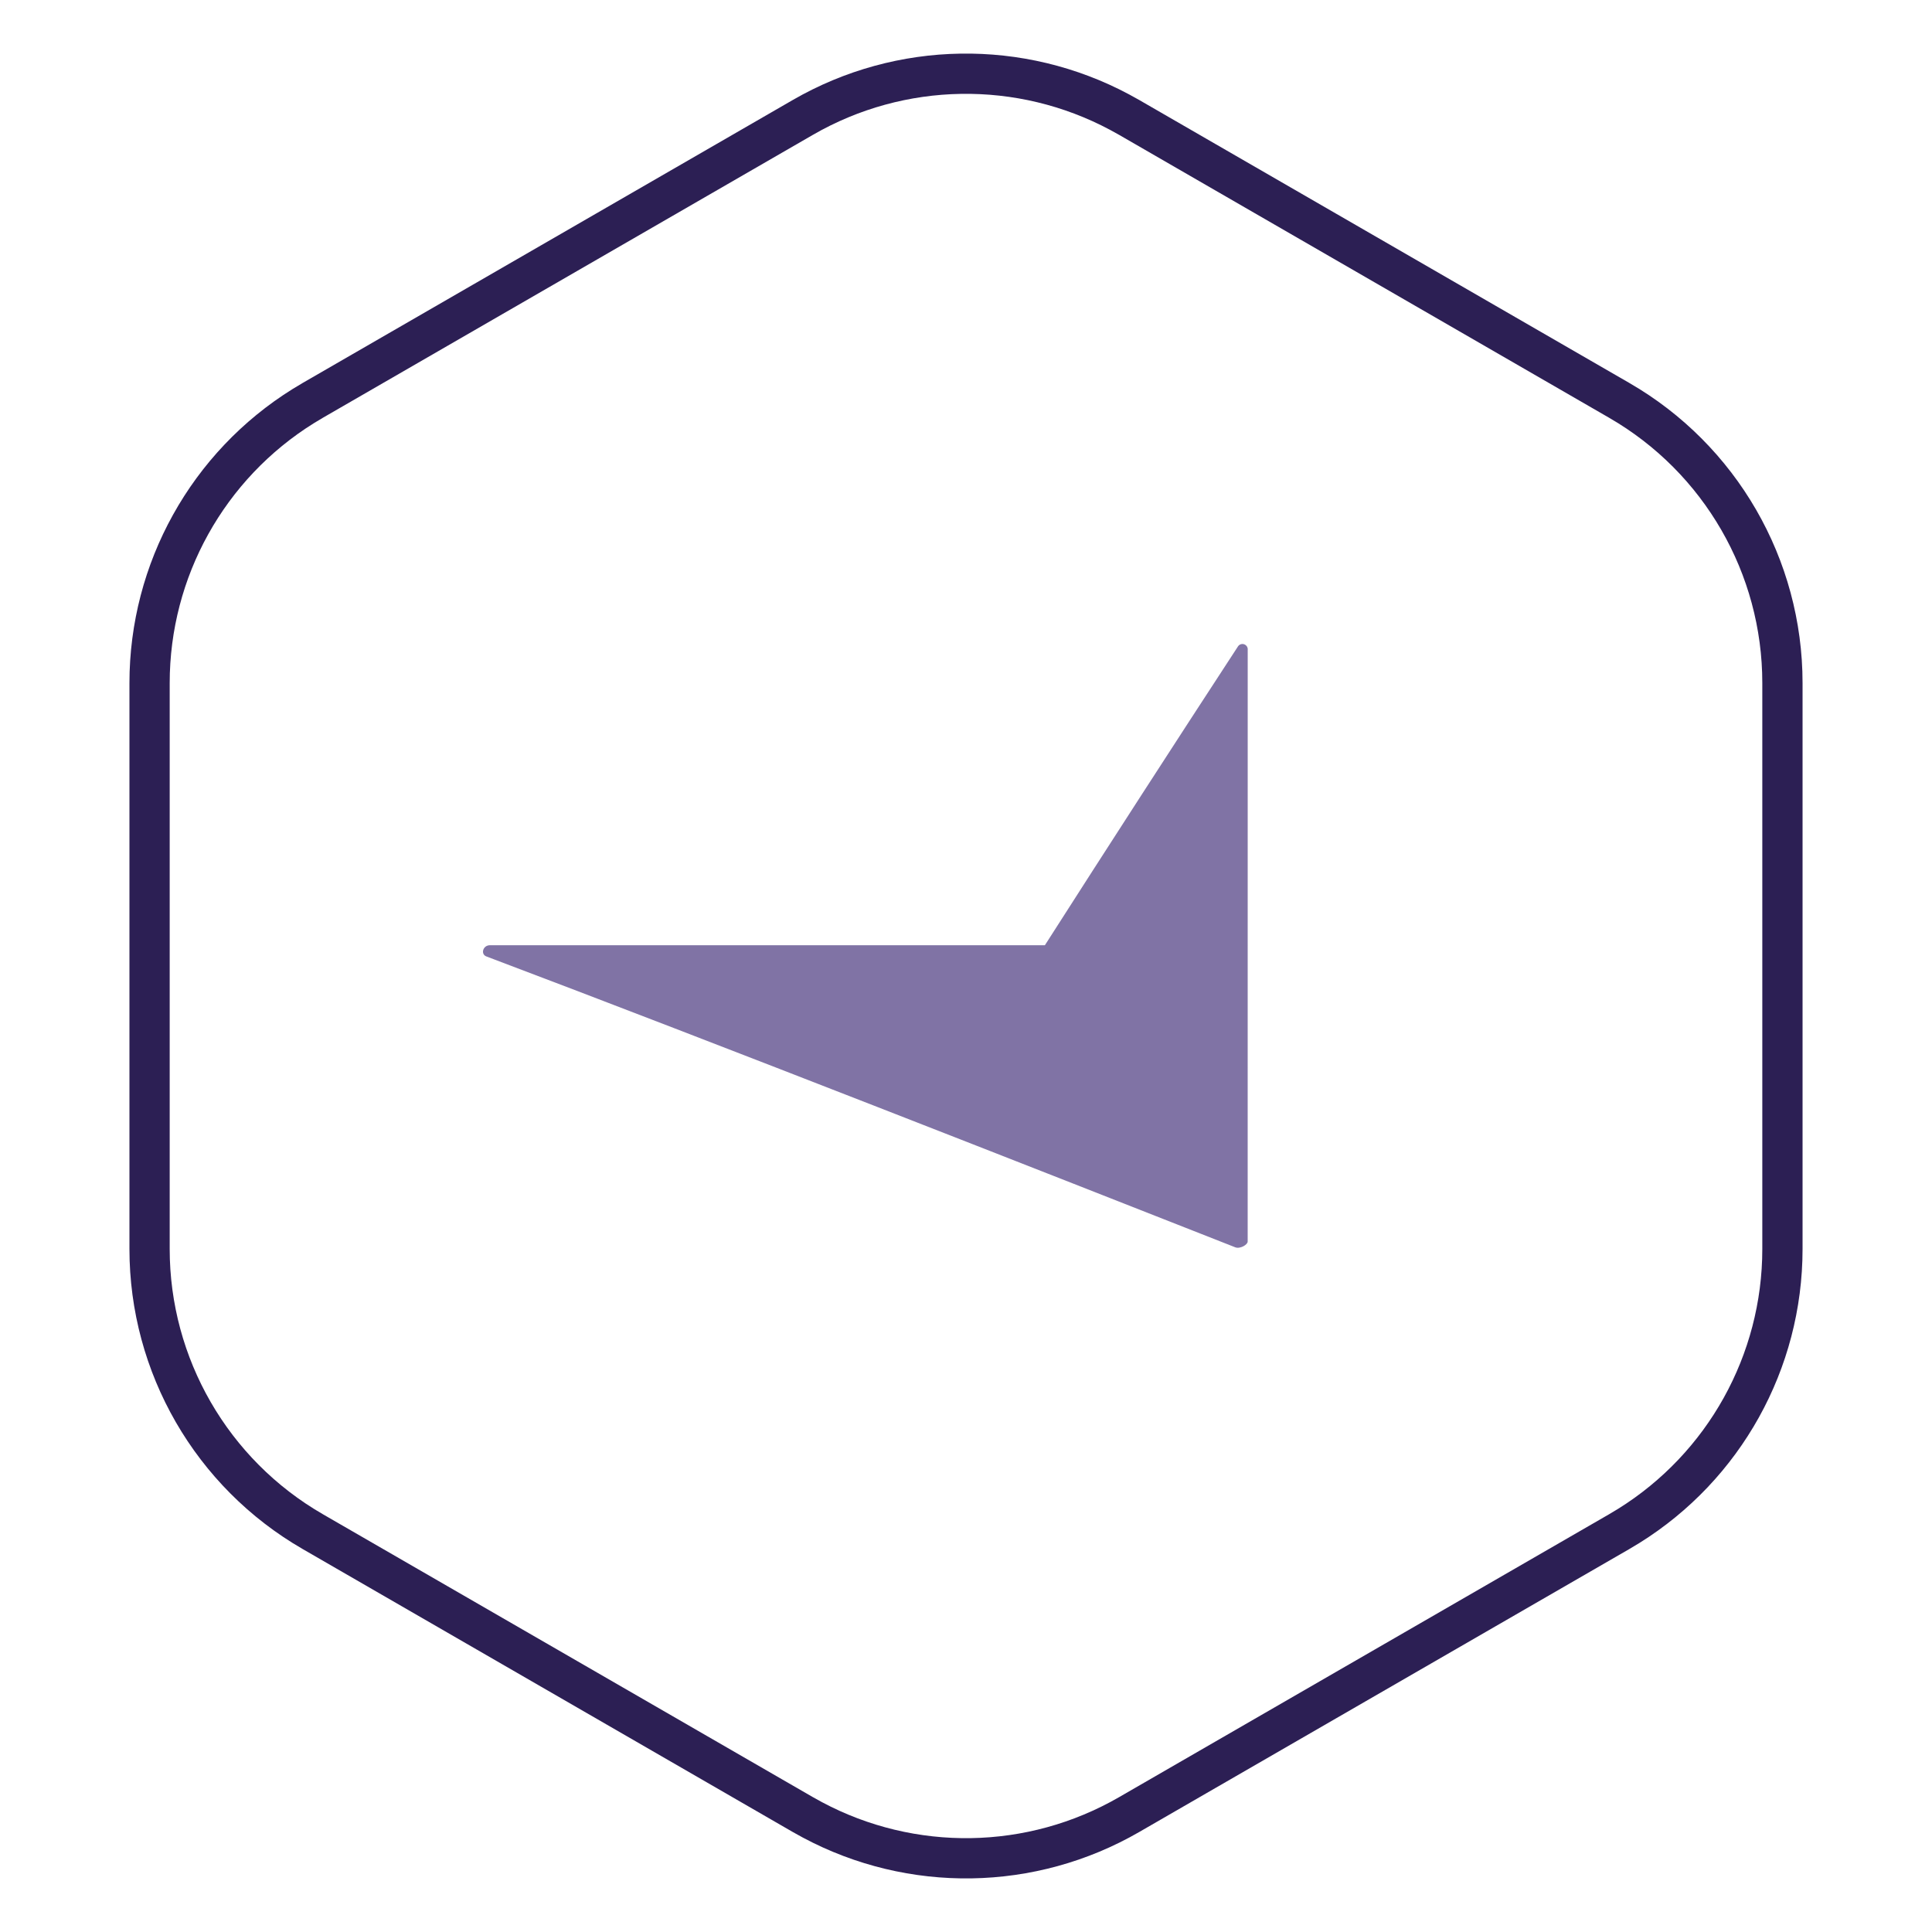 <svg width="48" height="48" viewBox="0 0 48 48" fill="none" xmlns="http://www.w3.org/2000/svg">
<path d="M19.947 2.917C22.377 1.514 25.353 1.471 27.816 2.786L28.053 2.917L40.231 9.948C42.739 11.396 44.284 14.073 44.284 16.969V31.031C44.284 33.837 42.835 36.436 40.464 37.912L40.231 38.052L28.053 45.083C25.623 46.486 22.647 46.529 20.184 45.214L19.947 45.083L7.769 38.052C5.261 36.604 3.716 33.927 3.716 31.031V16.969C3.716 14.163 5.165 11.564 7.536 10.088L7.769 9.948L19.947 2.917Z" stroke="#2C1F54"/>
<path d="M30.999 16.147C31.003 16.117 30.995 16.086 30.979 16.061C30.962 16.035 30.937 16.016 30.908 16.006C30.879 15.997 30.848 15.998 30.819 16.009C30.791 16.021 30.767 16.041 30.752 16.068C29.143 18.532 27.545 21.005 25.96 23.484H12.172C11.997 23.484 11.934 23.707 12.085 23.763C17.807 25.922 26.072 29.171 30.69 30.989C30.808 31.036 30.998 30.925 30.998 30.846L30.999 16.147Z" fill="#8073A5"/>
</svg>
